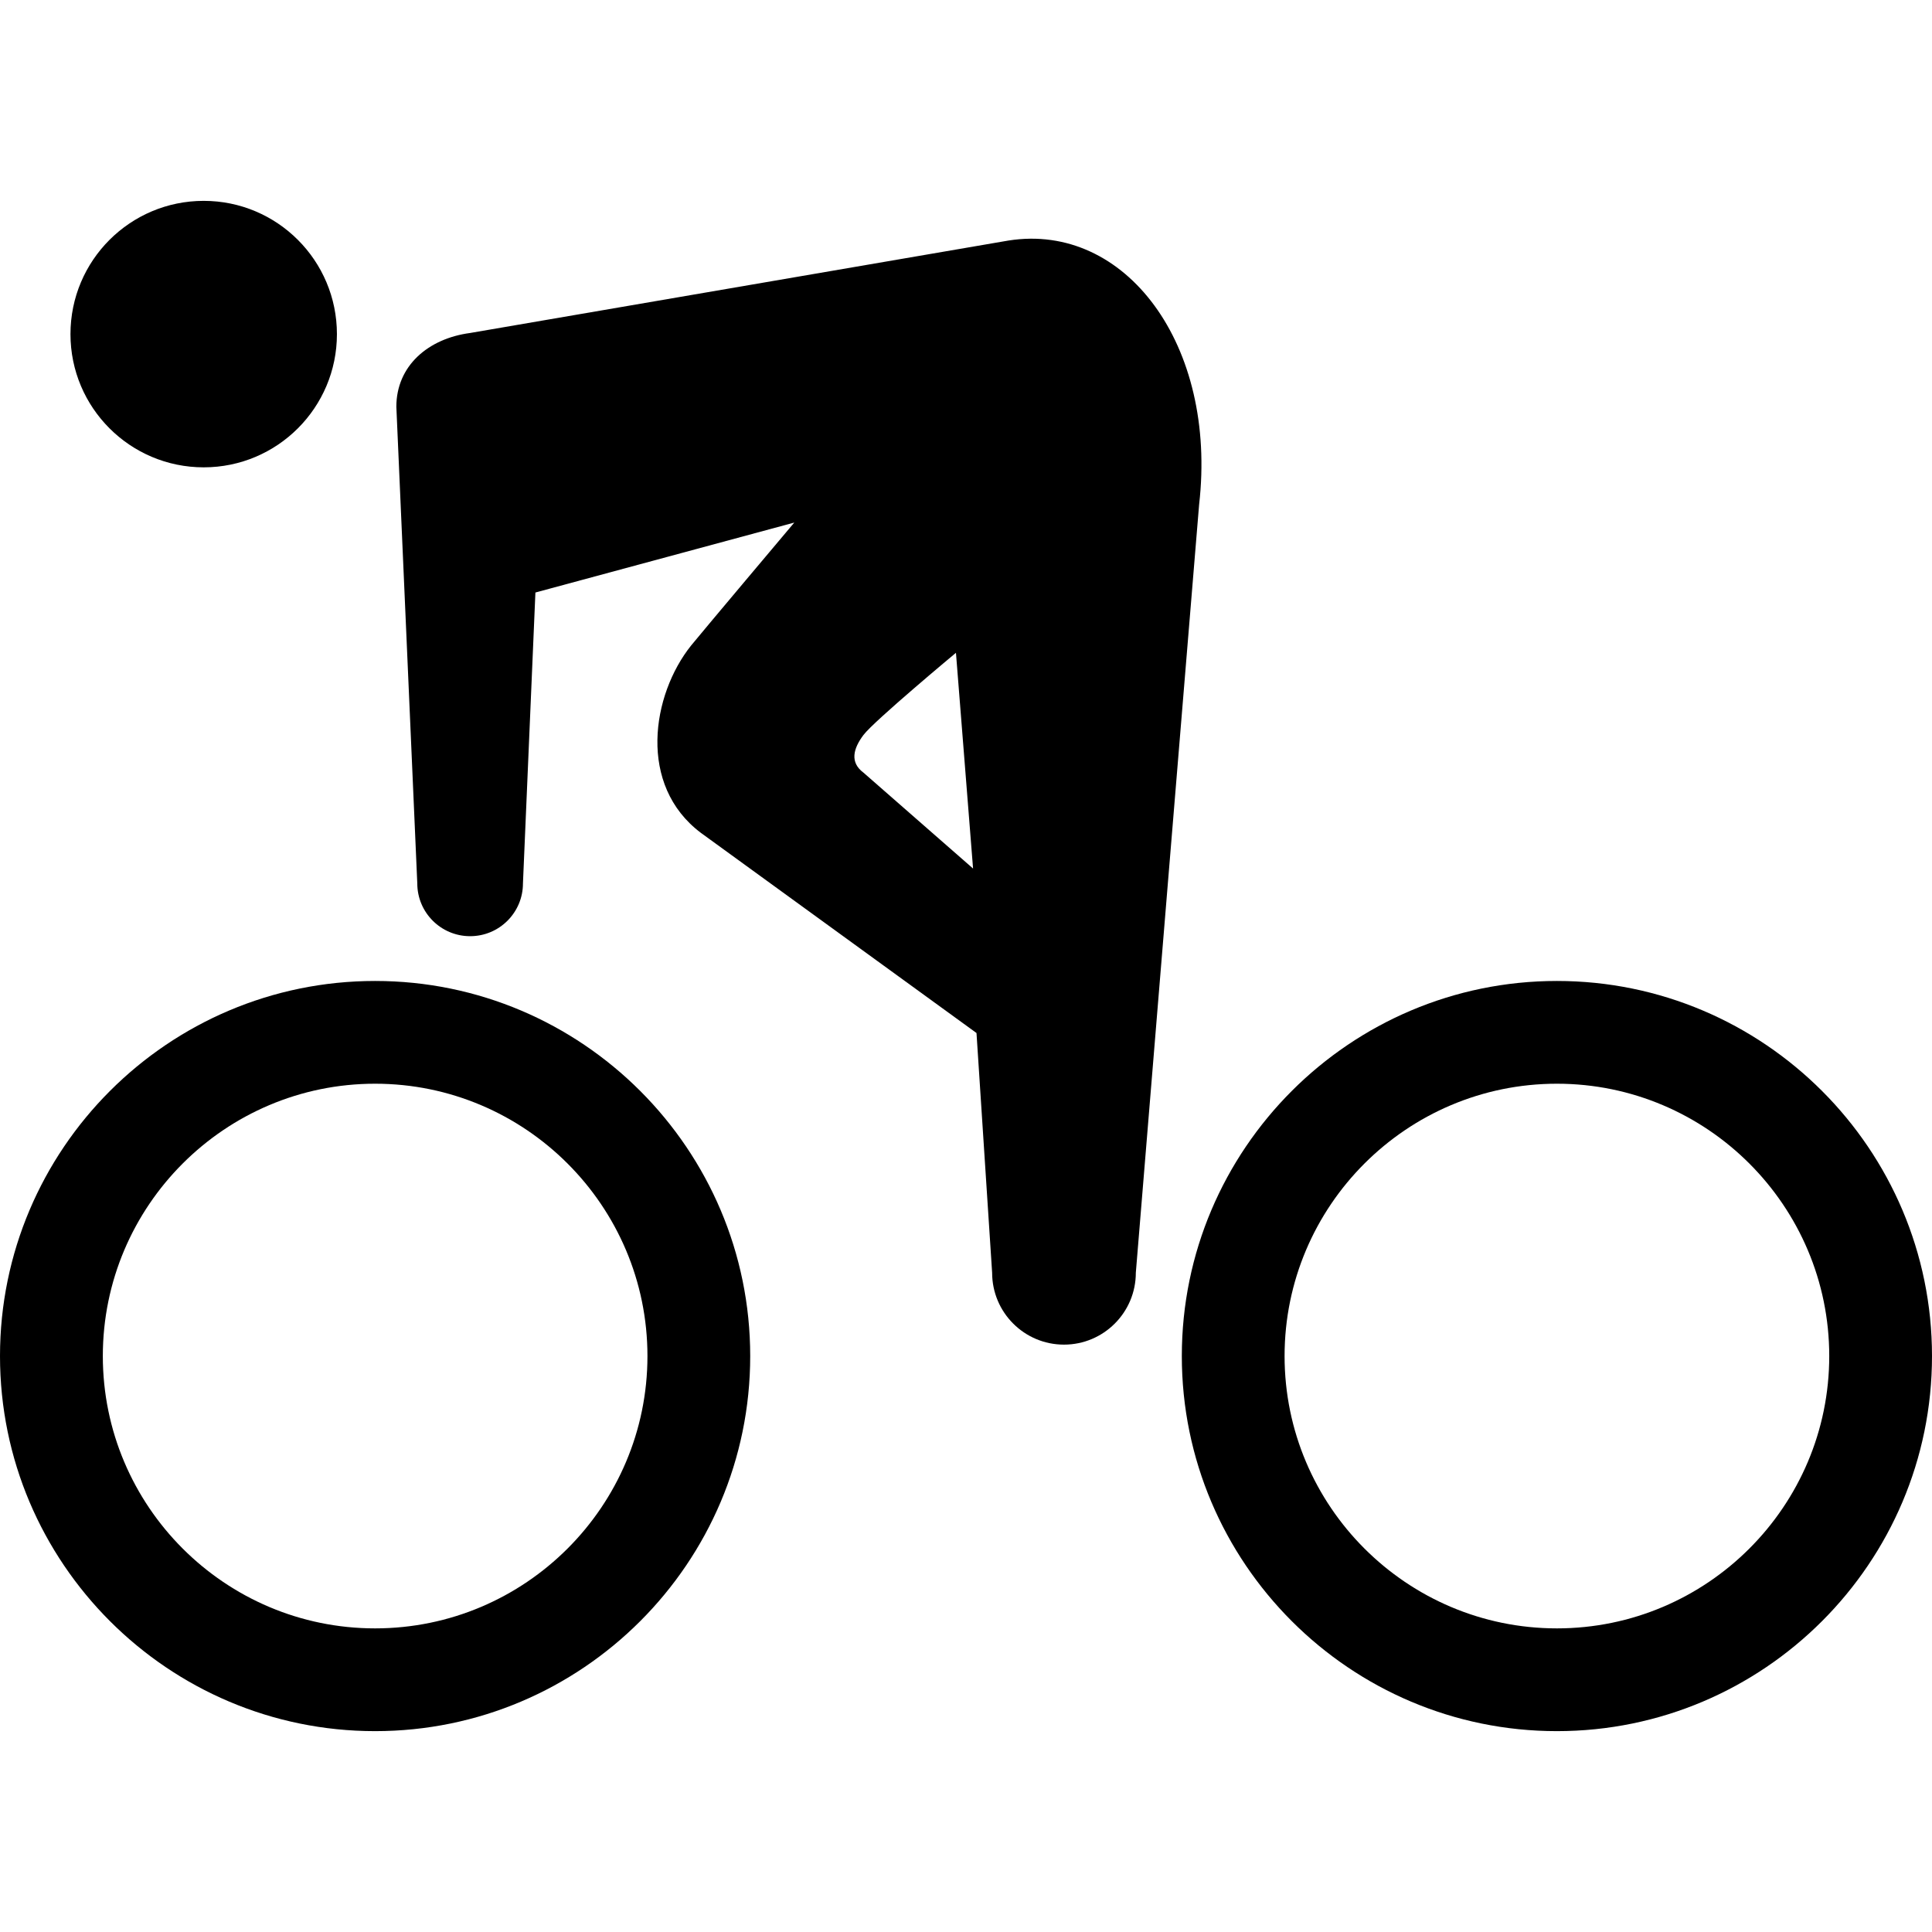 <svg xmlns="http://www.w3.org/2000/svg" xml:space="preserve" id="_x32_" version="1.1" viewBox="0 0 512 512"><style>.st0{fill:currentColor}</style><path d="M99.407 259.965C44.587 259.965 0 304.552 0 359.372c0 54.811 44.587 99.398 99.407 99.398 54.811 0 99.406-44.587 99.406-99.398 0-54.82-44.595-99.407-99.406-99.407zm0 171.573c-39.793 0-72.157-32.374-72.157-72.166 0-39.801 32.364-72.175 72.157-72.175 39.792 0 72.174 32.374 72.174 72.175 0 39.793-32.382 72.166-72.174 72.166zM412.602 259.965c-54.82 0-99.407 44.587-99.407 99.407 0 54.811 44.587 99.398 99.407 99.398 54.811 0 99.398-44.587 99.398-99.398 0-54.82-44.587-99.407-99.398-99.407zm0 171.573c-39.801 0-72.175-32.374-72.175-72.166 0-39.801 32.374-72.175 72.175-72.175 39.792 0 72.166 32.374 72.166 72.175 0 39.793-32.374 72.166-72.166 72.166z" class="st0"/><path d="m267.288 63.74-142.7 24.504c-11.179 1.486-19.552 8.747-19.552 19.553l2.38 54.134 3.17 72.174c0 7.731 6.272 13.994 14.002 13.994 7.74 0 14.002-6.263 14.002-13.994l3.301-77.083 68.605-18.537s-25.243 29.96-27.336 32.574c-10.459 13.072-14.246 37.039 2.614 49.678l73.009 53.021 4.144 63.532c0 10.519 8.53 19.049 19.04 19.049s19.04-8.53 19.04-19.049c0-.417 16.773-203.573 16.773-203.573 4.857-42.354-19.526-74.85-50.492-69.977zm-38.463 141.015c-3.648-2.71-2.728-6.341 0-9.972 2.718-3.648 24.512-21.785 24.512-21.785l4.535 57.173-29.047-25.416zM53.986 123.85c19.492 0 35.302-15.809 35.302-35.301 0-19.51-15.81-35.319-35.302-35.319-19.501 0-35.31 15.809-35.31 35.319 0 19.492 15.808 35.301 35.31 35.301z" class="st0"/></svg>